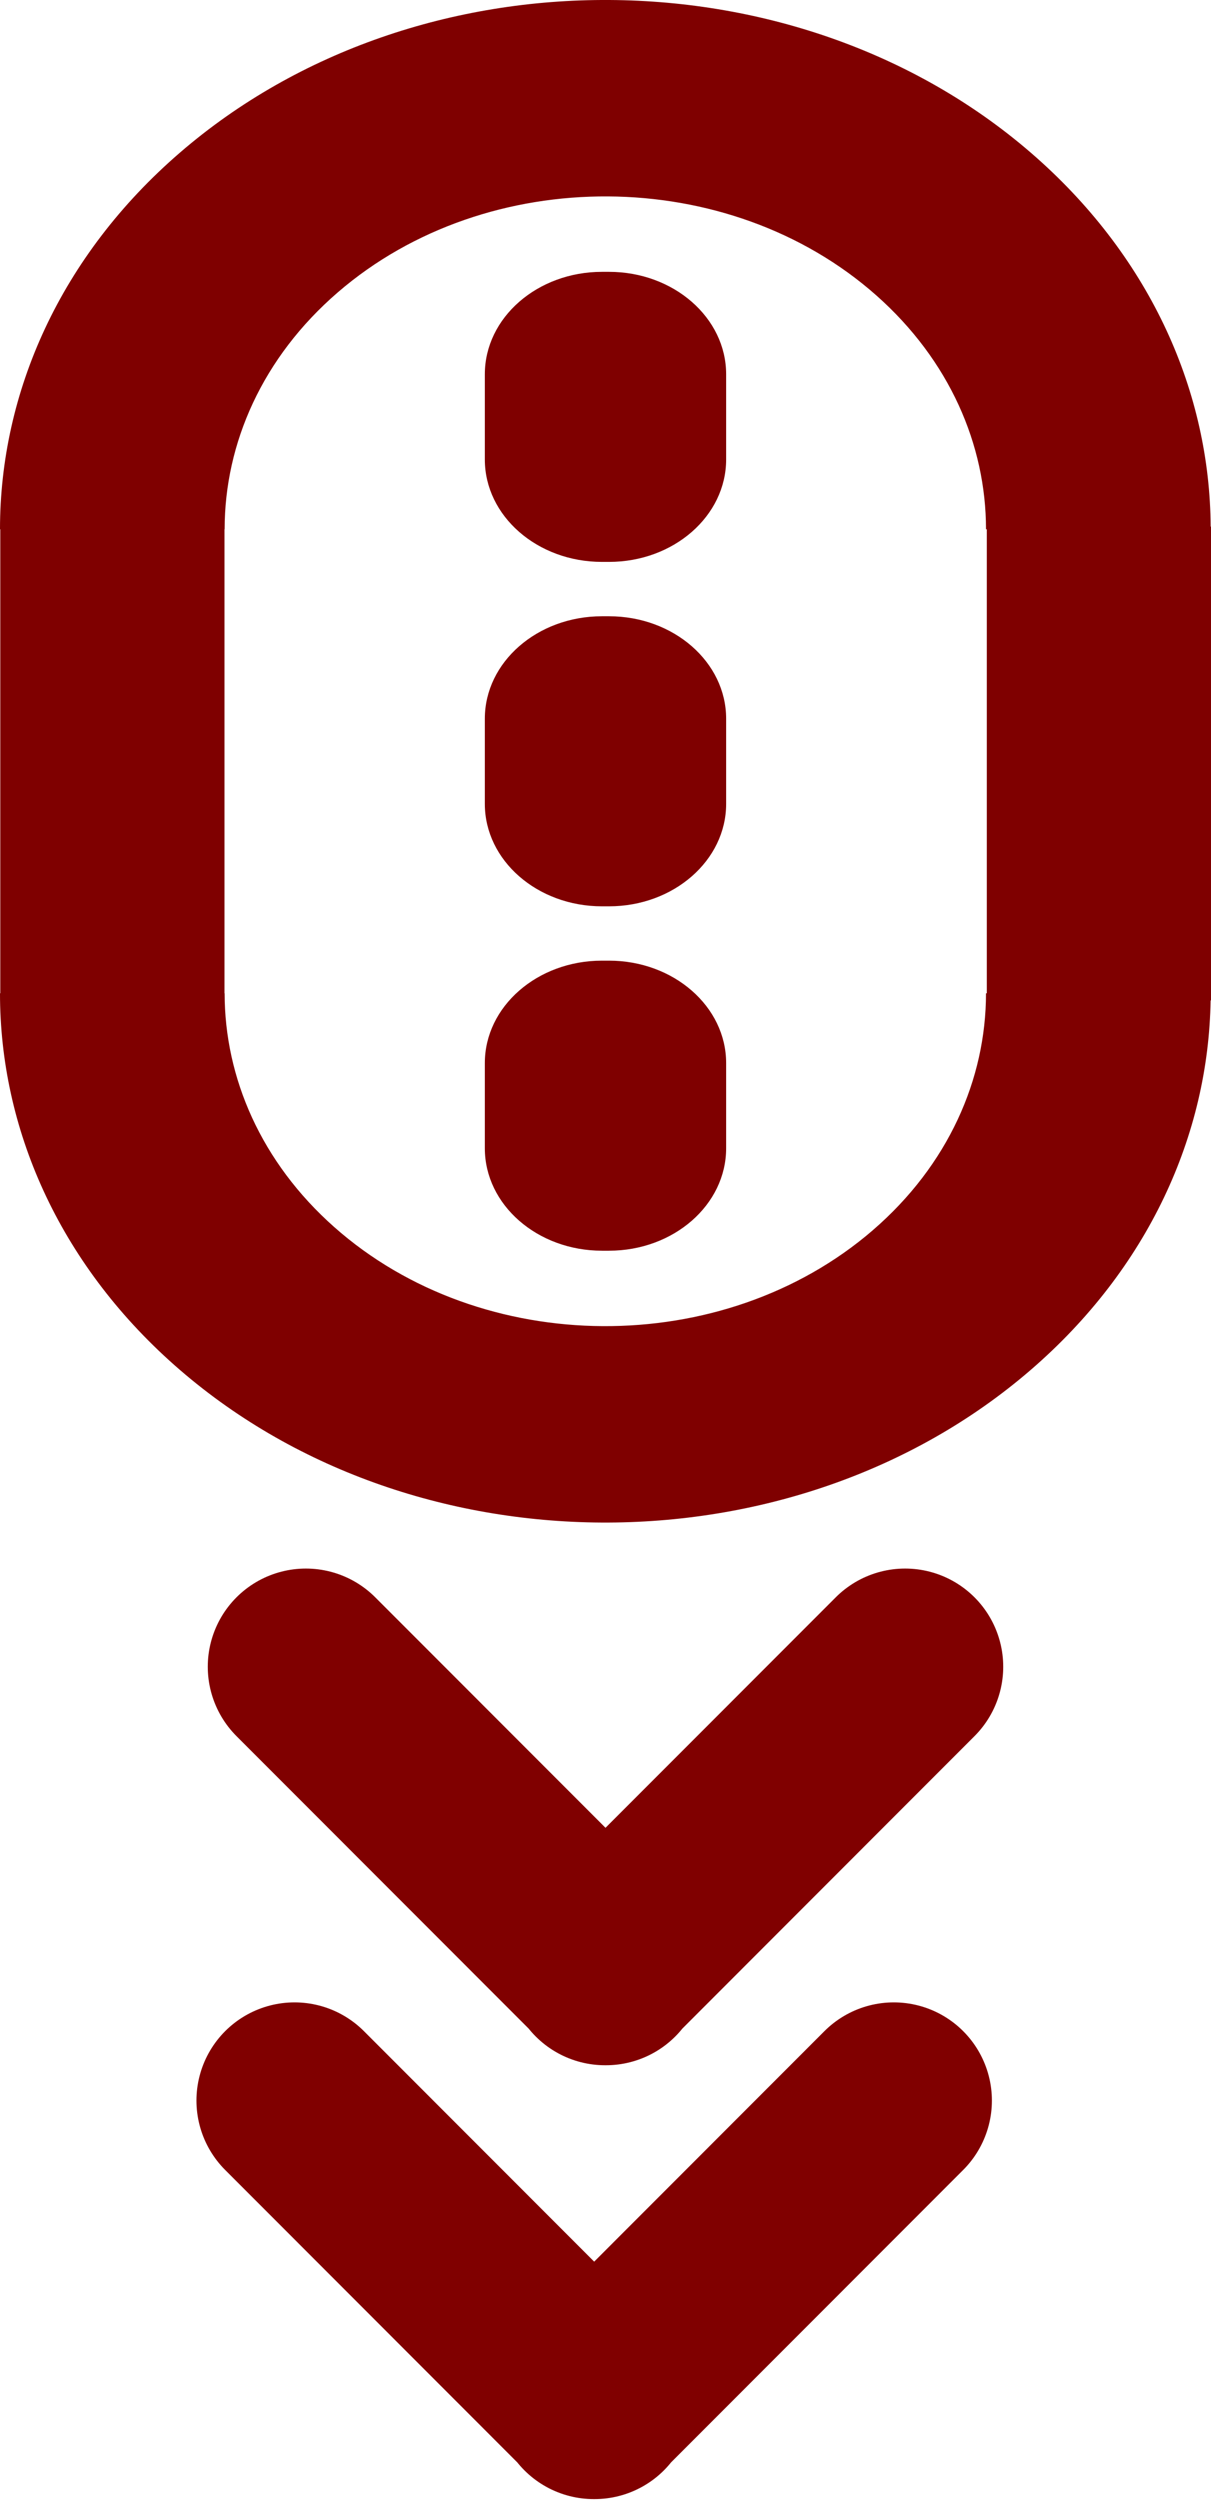 <?xml version="1.0" encoding="UTF-8" standalone="no"?>
<!-- Created with Inkscape (http://www.inkscape.org/) -->

<svg
   xmlns:dc="http://purl.org/dc/elements/1.1/"
   xmlns:cc="http://creativecommons.org/ns#"
   xmlns:rdf="http://www.w3.org/1999/02/22-rdf-syntax-ns#"
   xmlns:svg="http://www.w3.org/2000/svg"
   xmlns="http://www.w3.org/2000/svg"
   xmlns:sodipodi="http://sodipodi.sourceforge.net/DTD/sodipodi-0.dtd"
   xmlns:inkscape="http://www.inkscape.org/namespaces/inkscape"
   width="60.088mm"
   height="123.954mm"
   viewBox="0 0 60.088 123.954"
   version="1.1"
   id="svg8"
   inkscape:version="0.92.4 (5da689c313, 2019-01-14)"
   sodipodi:docname="icon_scroll-down_800000.svg">
  <defs
     id="defs2">
    <pattern
       y="0"
       x="0"
       height="6"
       width="6"
       patternUnits="userSpaceOnUse"
       id="EMFhbasepattern" />
  </defs>
  <sodipodi:namedview
     id="base"
     pagecolor="#ffffff"
     bordercolor="#666666"
     borderopacity="1.0"
     inkscape:pageopacity="0.0"
     inkscape:pageshadow="2"
     inkscape:zoom="0.35"
     inkscape:cx="136.40987"
     inkscape:cy="59.89411"
     inkscape:document-units="mm"
     inkscape:current-layer="layer1"
     showgrid="false"
     fit-margin-top="0"
     fit-margin-left="0"
     fit-margin-right="0"
     fit-margin-bottom="0"
     showborder="false"
     inkscape:window-width="1366"
     inkscape:window-height="715"
     inkscape:window-x="-8"
     inkscape:window-y="-8"
     inkscape:window-maximized="1" />
  <g
     inkscape:label="Laag 1"
     inkscape:groupmode="layer"
     id="layer1"
     transform="translate(-69.742,-116.147)">
    <path
       id="path13"
       d="M 78.394,183.827 C 72.621,178.715 69.741,172.053 69.742,165.394 h 0.015 V 142.388 h -0.015 c 2.03e-4,-6.777 2.984,-13.55 8.938,-18.682 11.804,-10.176 30.833,-10.064 42.481,0.249 5.734,5.078 8.615,11.687 8.652,18.302 h 0.018 v 23.489 h -0.021 c -0.102,6.659 -3.084,13.286 -8.935,18.33 -11.804,10.176 -30.833,10.064 -42.481,-0.249 z m 34.652,-6.683 c 3.743,-3.227 5.619,-7.487 5.62,-11.75 h 0.04 V 142.388 h -0.04 c 4.1e-4,-4.188 -1.811,-8.379 -5.44,-11.593 -7.324,-6.485 -19.295,-6.555 -26.718,-0.157 -3.744,3.227 -5.62,7.487 -5.62,11.75 h -0.007 v 23.006 h 0.007 c -4.06e-4,4.188 1.811,8.379 5.441,11.593 7.323,6.485 19.295,6.555 26.718,0.157 z"
       style="fill:#7f0000;fill-opacity:1;fill-rule:evenodd;stroke:none;stroke-width:0.16"
       inkscape:connector-curvature="0" />
    <path
       id="path15"
       d="m 93.799,134.703 v 4.225 c 0,2.803 2.604,5.078 5.812,5.078 h 0.349 c 3.208,0 5.812,-2.275 5.812,-5.078 v -4.225 c 0,-2.803 -2.604,-5.078 -5.812,-5.078 H 99.611 c -3.208,0 -5.812,2.275 -5.812,5.078 z"
       style="fill:#7f0000;fill-opacity:1;fill-rule:evenodd;stroke:none;stroke-width:0.16"
       inkscape:connector-curvature="0" />
    <path
       id="path17"
       d="m 93.799,168.854 v 4.225 c 0,2.803 2.604,5.078 5.812,5.078 h 0.349 c 3.208,0 5.812,-2.275 5.812,-5.078 v -4.225 c 0,-2.803 -2.604,-5.078 -5.812,-5.078 H 99.611 c -3.208,0 -5.812,2.275 -5.812,5.078 z"
       style="fill:#7f0000;fill-opacity:1;fill-rule:evenodd;stroke:none;stroke-width:0.16"
       inkscape:connector-curvature="0" />
    <path
       id="path19"
       d="m 93.799,151.779 v 4.225 c 0,2.803 2.604,5.078 5.812,5.078 h 0.349 c 3.208,0 5.812,-2.275 5.812,-5.078 v -4.225 c 0,-2.803 -2.604,-5.078 -5.812,-5.078 H 99.611 c -3.208,0 -5.812,2.275 -5.812,5.078 z"
       style="fill:#7f0000;fill-opacity:1;fill-rule:evenodd;stroke:none;stroke-width:0.16"
       inkscape:connector-curvature="0" />
    <path
       id="path23"
       d="M 99.766,213.674 114.653,198.783 M 99.806,213.674 84.919,198.783"
       style="fill:none;stroke:#800000;stroke-width:9.735px;stroke-linecap:round;stroke-linejoin:bevel;stroke-miterlimit:4;stroke-dasharray:none;stroke-opacity:1"
       inkscape:connector-curvature="0" />
    <path
       id="path23-3"
       d="M 99.204,235.184 114.091,220.292 M 99.244,235.184 84.357,220.292"
       style="fill:none;stroke:#800000;stroke-width:9.735px;stroke-linecap:round;stroke-linejoin:bevel;stroke-miterlimit:4;stroke-dasharray:none;stroke-opacity:1"
       inkscape:connector-curvature="0" />
  </g>
</svg>
